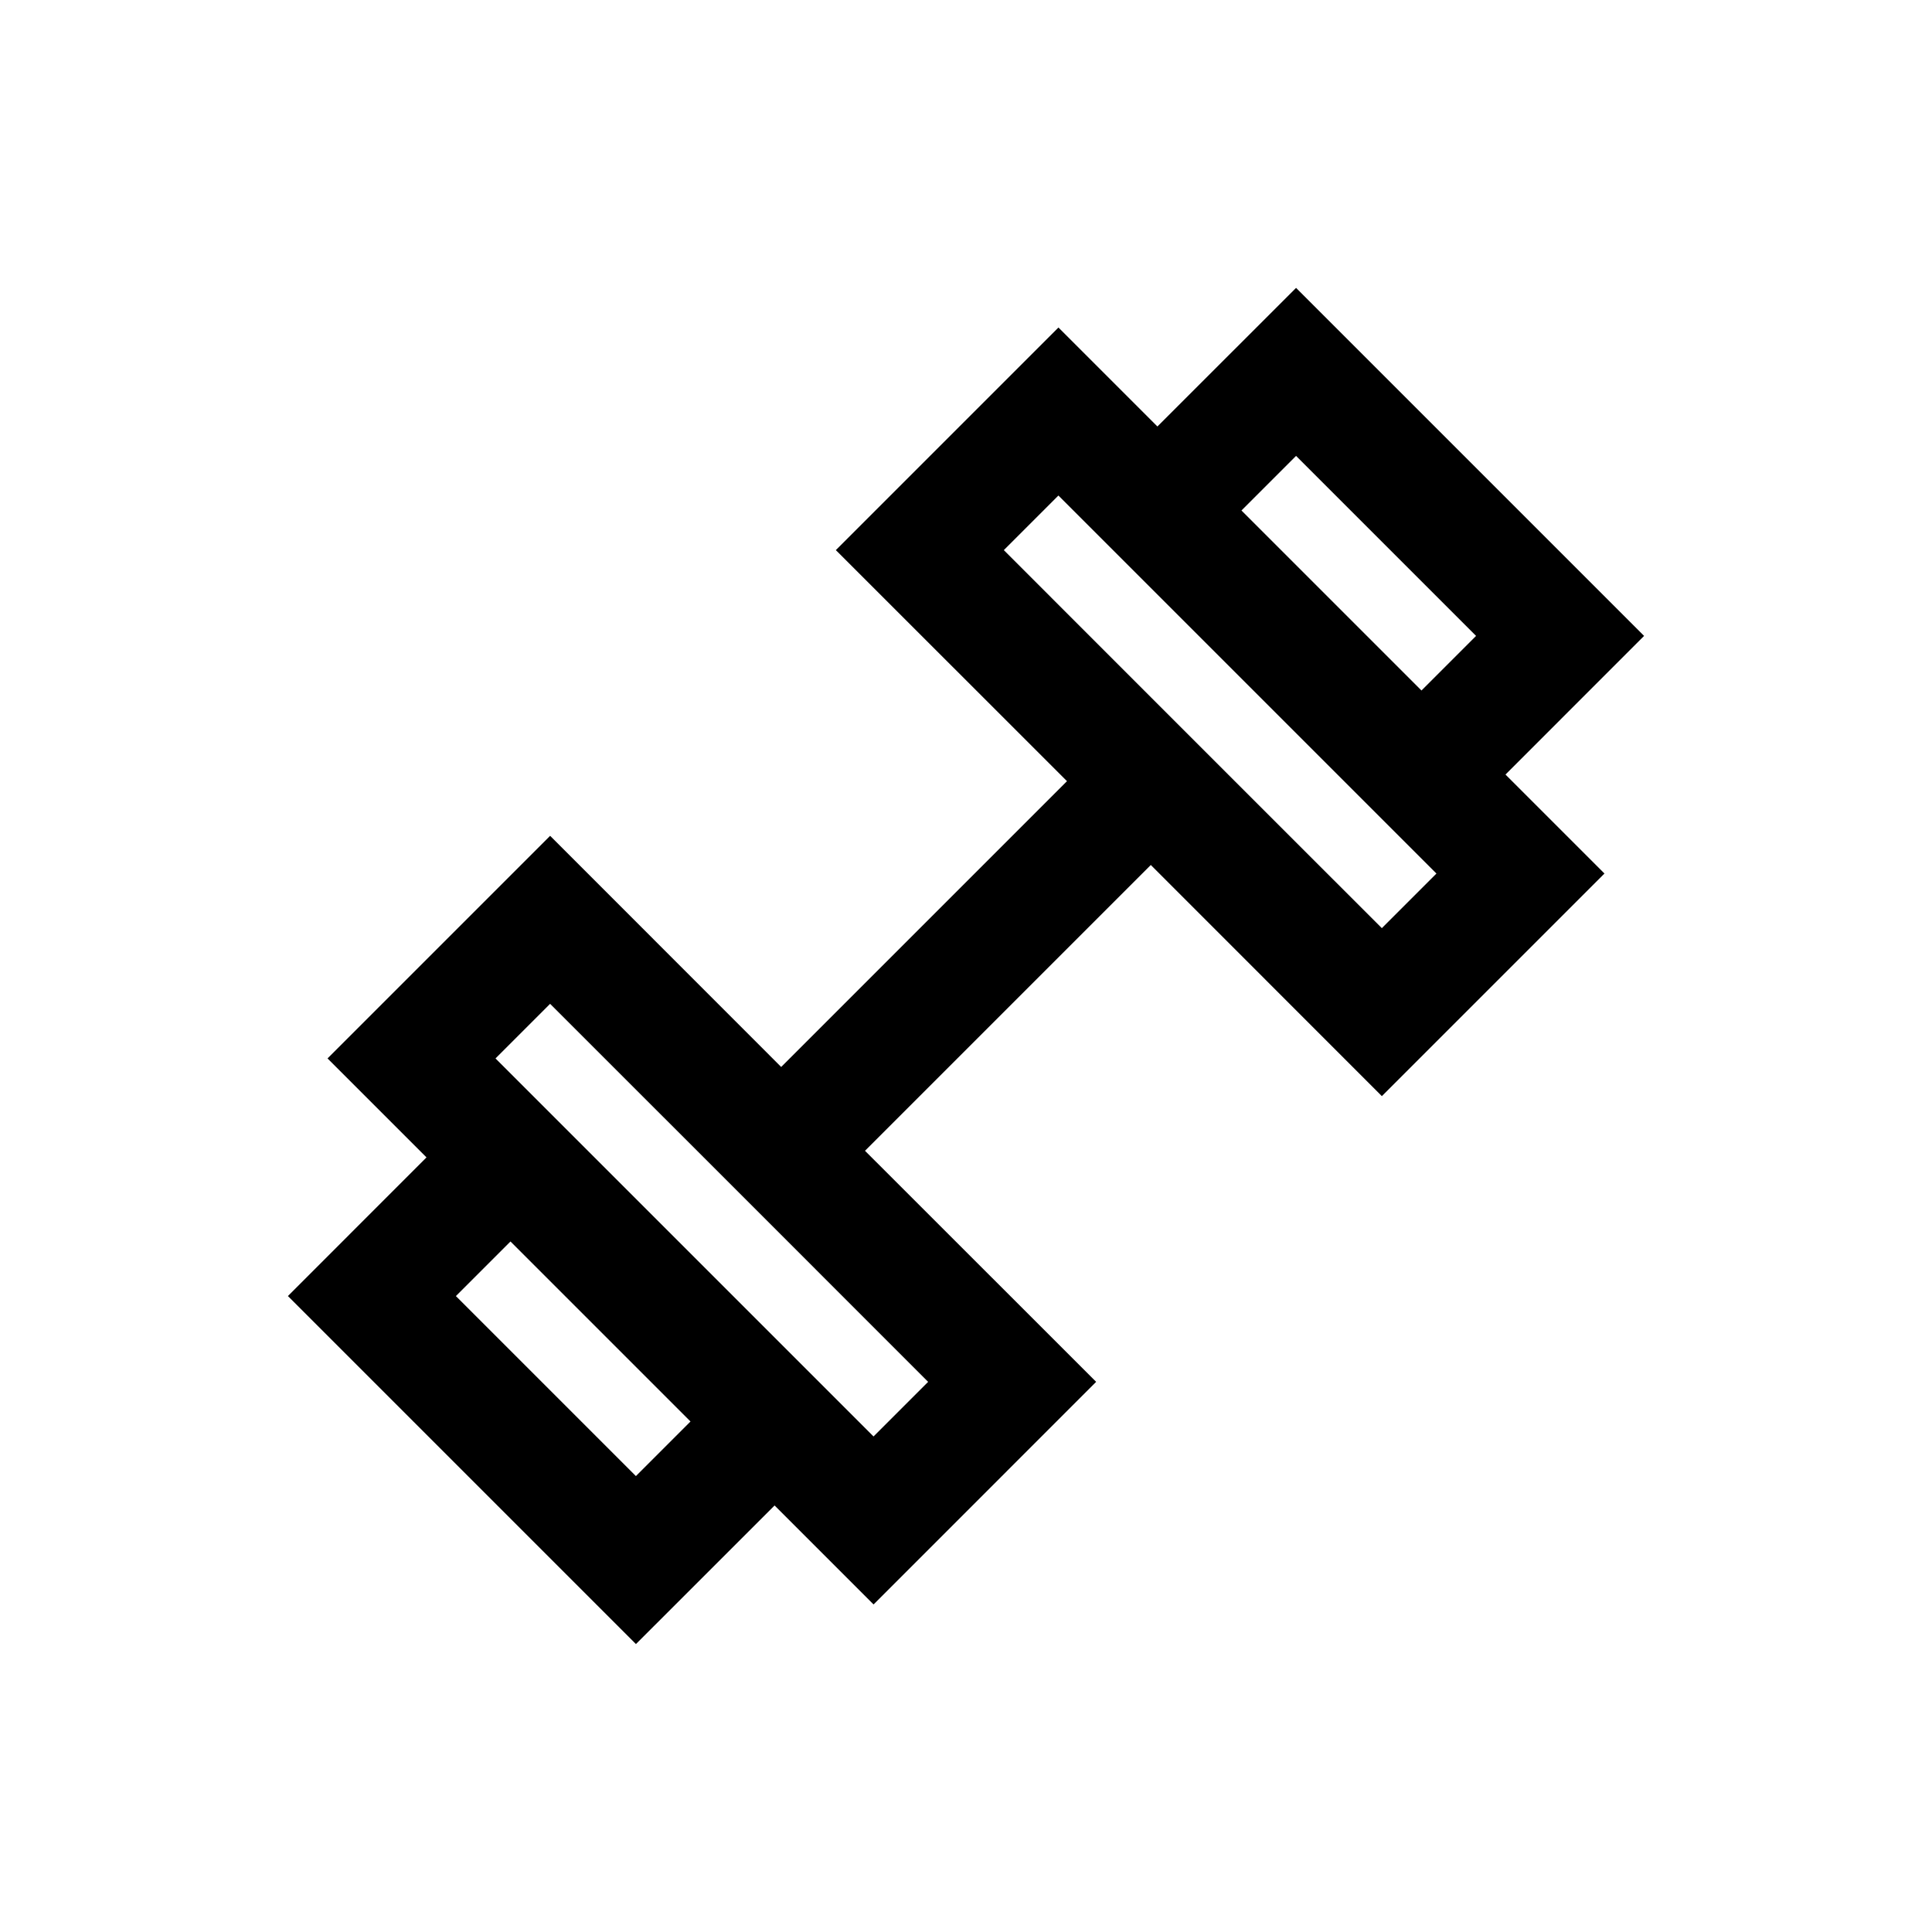 <?xml version="1.0" encoding="UTF-8"?>
<!-- The Best Svg Icon site in the world: iconSvg.co, Visit us! https://iconsvg.co -->
<svg fill="#000000" width="800px" height="800px" version="1.1" viewBox="144 144 512 512" xmlns="http://www.w3.org/2000/svg">
 <path d="m579.7 312.52-92.227-92.227-36.746 36.73-26.23-26.23-58.992 58.992 61.258 61.23-75.742 75.742-61.23-61.258-58.992 58.992 26.23 26.23-36.73 36.746 92.23 92.23 36.746-36.73 26.23 26.23 58.988-58.996-61.258-61.23 75.742-75.742 61.23 61.258 58.992-58.992-26.23-26.23zm-92.23-47.703 47.703 47.703-14.469 14.469-47.703-47.703zm-174.95 270.36-47.703-47.703 14.469-14.469 47.703 47.703zm77.445-24.969-14.469 14.469-100.18-100.18 14.469-14.469 38.965 38.949 22.262 22.262zm120.24-120.24-38.965-38.949-22.262-22.262-38.953-38.969 14.469-14.469 100.18 100.18z"/>
</svg>